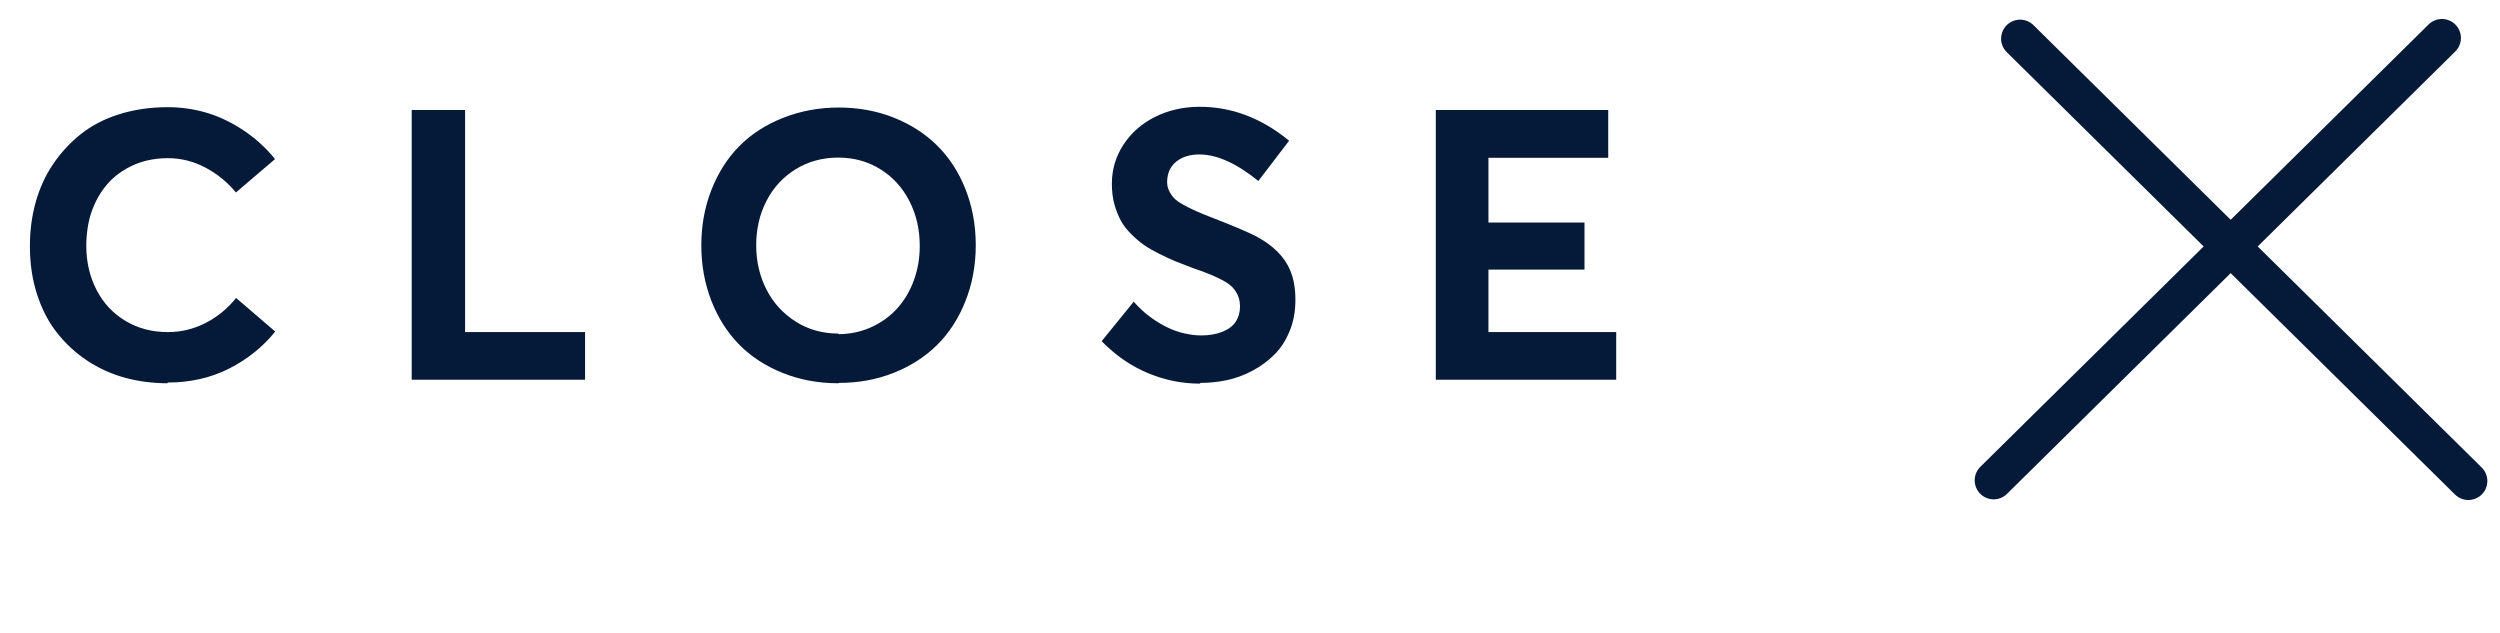 
<svg width="79" height="20" viewBox="0 0 79 20" fill="none" xmlns="http://www.w3.org/2000/svg">
<path d="M63.835 1.221L78 15.2" stroke="#051939" stroke-width="1.2" stroke-linecap="round" stroke-linejoin="round"/>
<path d="M77.165 1.2L63 15.179" stroke="#051939" stroke-width="1.2" stroke-linecap="round" stroke-linejoin="round"/>
<path d="M5.299 12.088C6.014 12.088 6.658 11.941 7.238 11.648C7.818 11.355 8.305 10.963 8.697 10.477L7.461 9.416C7.197 9.744 6.881 10.008 6.506 10.201C6.131 10.395 5.732 10.494 5.305 10.494C4.807 10.494 4.361 10.377 3.969 10.143C3.576 9.908 3.271 9.586 3.055 9.17C2.838 8.754 2.727 8.285 2.727 7.764C2.727 7.523 2.75 7.295 2.791 7.078C2.832 6.861 2.896 6.662 2.979 6.475C3.061 6.287 3.16 6.117 3.277 5.959C3.395 5.801 3.523 5.666 3.67 5.549C3.816 5.432 3.975 5.332 4.145 5.25C4.314 5.168 4.496 5.104 4.689 5.062C4.883 5.021 5.088 4.998 5.299 4.998C5.721 4.998 6.119 5.098 6.494 5.297C6.869 5.496 7.191 5.76 7.455 6.082L8.691 5.027C8.393 4.658 8.047 4.348 7.66 4.096C7.273 3.844 6.881 3.662 6.488 3.551C6.096 3.439 5.697 3.387 5.293 3.387C4.748 3.387 4.238 3.463 3.77 3.609C3.301 3.756 2.896 3.967 2.557 4.236C2.217 4.506 1.924 4.822 1.678 5.186C1.432 5.549 1.25 5.953 1.127 6.393C1.004 6.832 0.945 7.295 0.945 7.781C0.945 8.332 1.021 8.842 1.174 9.311C1.326 9.779 1.537 10.184 1.807 10.523C2.076 10.863 2.393 11.156 2.756 11.396C3.119 11.637 3.518 11.818 3.945 11.935C4.373 12.053 4.824 12.111 5.293 12.111L5.299 12.088ZM13.01 12H18.488V10.494H14.697V3.475H13.01V12ZM26.51 12.1C27.131 12.1 27.705 11.994 28.238 11.783C28.771 11.572 29.229 11.279 29.609 10.904C29.99 10.529 30.289 10.066 30.506 9.521C30.723 8.977 30.834 8.385 30.834 7.746C30.834 7.107 30.723 6.516 30.506 5.971C30.289 5.426 29.99 4.969 29.609 4.594C29.229 4.219 28.771 3.926 28.238 3.715C27.705 3.504 27.125 3.398 26.504 3.398C25.871 3.398 25.285 3.51 24.74 3.727C24.195 3.943 23.732 4.242 23.357 4.623C22.982 5.004 22.689 5.467 22.479 6.006C22.268 6.545 22.162 7.125 22.162 7.752C22.162 8.379 22.268 8.965 22.479 9.504C22.689 10.043 22.982 10.506 23.357 10.887C23.732 11.268 24.189 11.566 24.729 11.783C25.268 12 25.854 12.111 26.492 12.111L26.51 12.1ZM26.498 10.541C26 10.541 25.549 10.418 25.15 10.166C24.752 9.914 24.441 9.58 24.225 9.158C24.008 8.736 23.896 8.268 23.896 7.752C23.896 7.242 24.002 6.773 24.219 6.352C24.436 5.93 24.74 5.596 25.139 5.35C25.537 5.104 25.988 4.98 26.486 4.98C26.973 4.98 27.412 5.098 27.805 5.338C28.197 5.578 28.508 5.912 28.73 6.34C28.953 6.768 29.064 7.242 29.064 7.77C29.064 8.162 29 8.531 28.871 8.877C28.742 9.223 28.561 9.521 28.332 9.768C28.104 10.014 27.828 10.207 27.512 10.348C27.195 10.488 26.855 10.559 26.492 10.559L26.498 10.541ZM37.93 12.1C38.217 12.1 38.498 12.07 38.773 12.012C39.049 11.953 39.318 11.854 39.582 11.713C39.846 11.572 40.074 11.402 40.273 11.203C40.473 11.004 40.631 10.758 40.754 10.459C40.877 10.16 40.935 9.832 40.935 9.475C40.935 9.123 40.883 8.812 40.772 8.549C40.596 8.121 40.244 7.764 39.711 7.477C39.482 7.354 39.014 7.154 38.305 6.879C38.082 6.791 37.906 6.721 37.777 6.662C37.648 6.604 37.52 6.539 37.391 6.469C37.262 6.398 37.162 6.328 37.098 6.258C37.033 6.188 36.98 6.111 36.94 6.023C36.898 5.936 36.881 5.842 36.881 5.736C36.887 5.473 36.98 5.262 37.168 5.109C37.355 4.957 37.602 4.881 37.9 4.881C38.457 4.881 39.078 5.162 39.764 5.719L40.736 4.447C39.852 3.721 38.897 3.363 37.865 3.375C37.361 3.381 36.898 3.492 36.482 3.703C36.066 3.914 35.738 4.207 35.498 4.576C35.258 4.945 35.135 5.355 35.135 5.807C35.135 6.029 35.158 6.24 35.211 6.439C35.264 6.639 35.334 6.814 35.416 6.967C35.498 7.119 35.609 7.26 35.744 7.395C35.879 7.529 36.014 7.646 36.148 7.74C36.283 7.834 36.447 7.928 36.635 8.021C36.822 8.115 36.998 8.197 37.156 8.262C37.315 8.326 37.496 8.396 37.701 8.473C37.93 8.549 38.117 8.619 38.258 8.678C38.398 8.736 38.533 8.801 38.662 8.871C38.791 8.941 38.891 9.018 38.961 9.094C39.031 9.17 39.084 9.258 39.125 9.357C39.166 9.457 39.184 9.568 39.184 9.691C39.184 9.873 39.137 10.031 39.049 10.166C38.961 10.301 38.82 10.406 38.633 10.482C38.445 10.559 38.217 10.6 37.953 10.6C37.783 10.6 37.607 10.576 37.426 10.535C37.244 10.494 37.062 10.43 36.881 10.342C36.699 10.254 36.518 10.143 36.336 10.008C36.154 9.873 35.984 9.715 35.826 9.533L34.812 10.781C35.252 11.232 35.738 11.566 36.272 11.789C36.805 12.012 37.355 12.123 37.924 12.123L37.93 12.1ZM45.371 12H51.072V10.494H47.035V8.52H50.07V7.031H47.035V4.986H50.82V3.475H45.371V12Z" fill="#051939"/>
</svg>